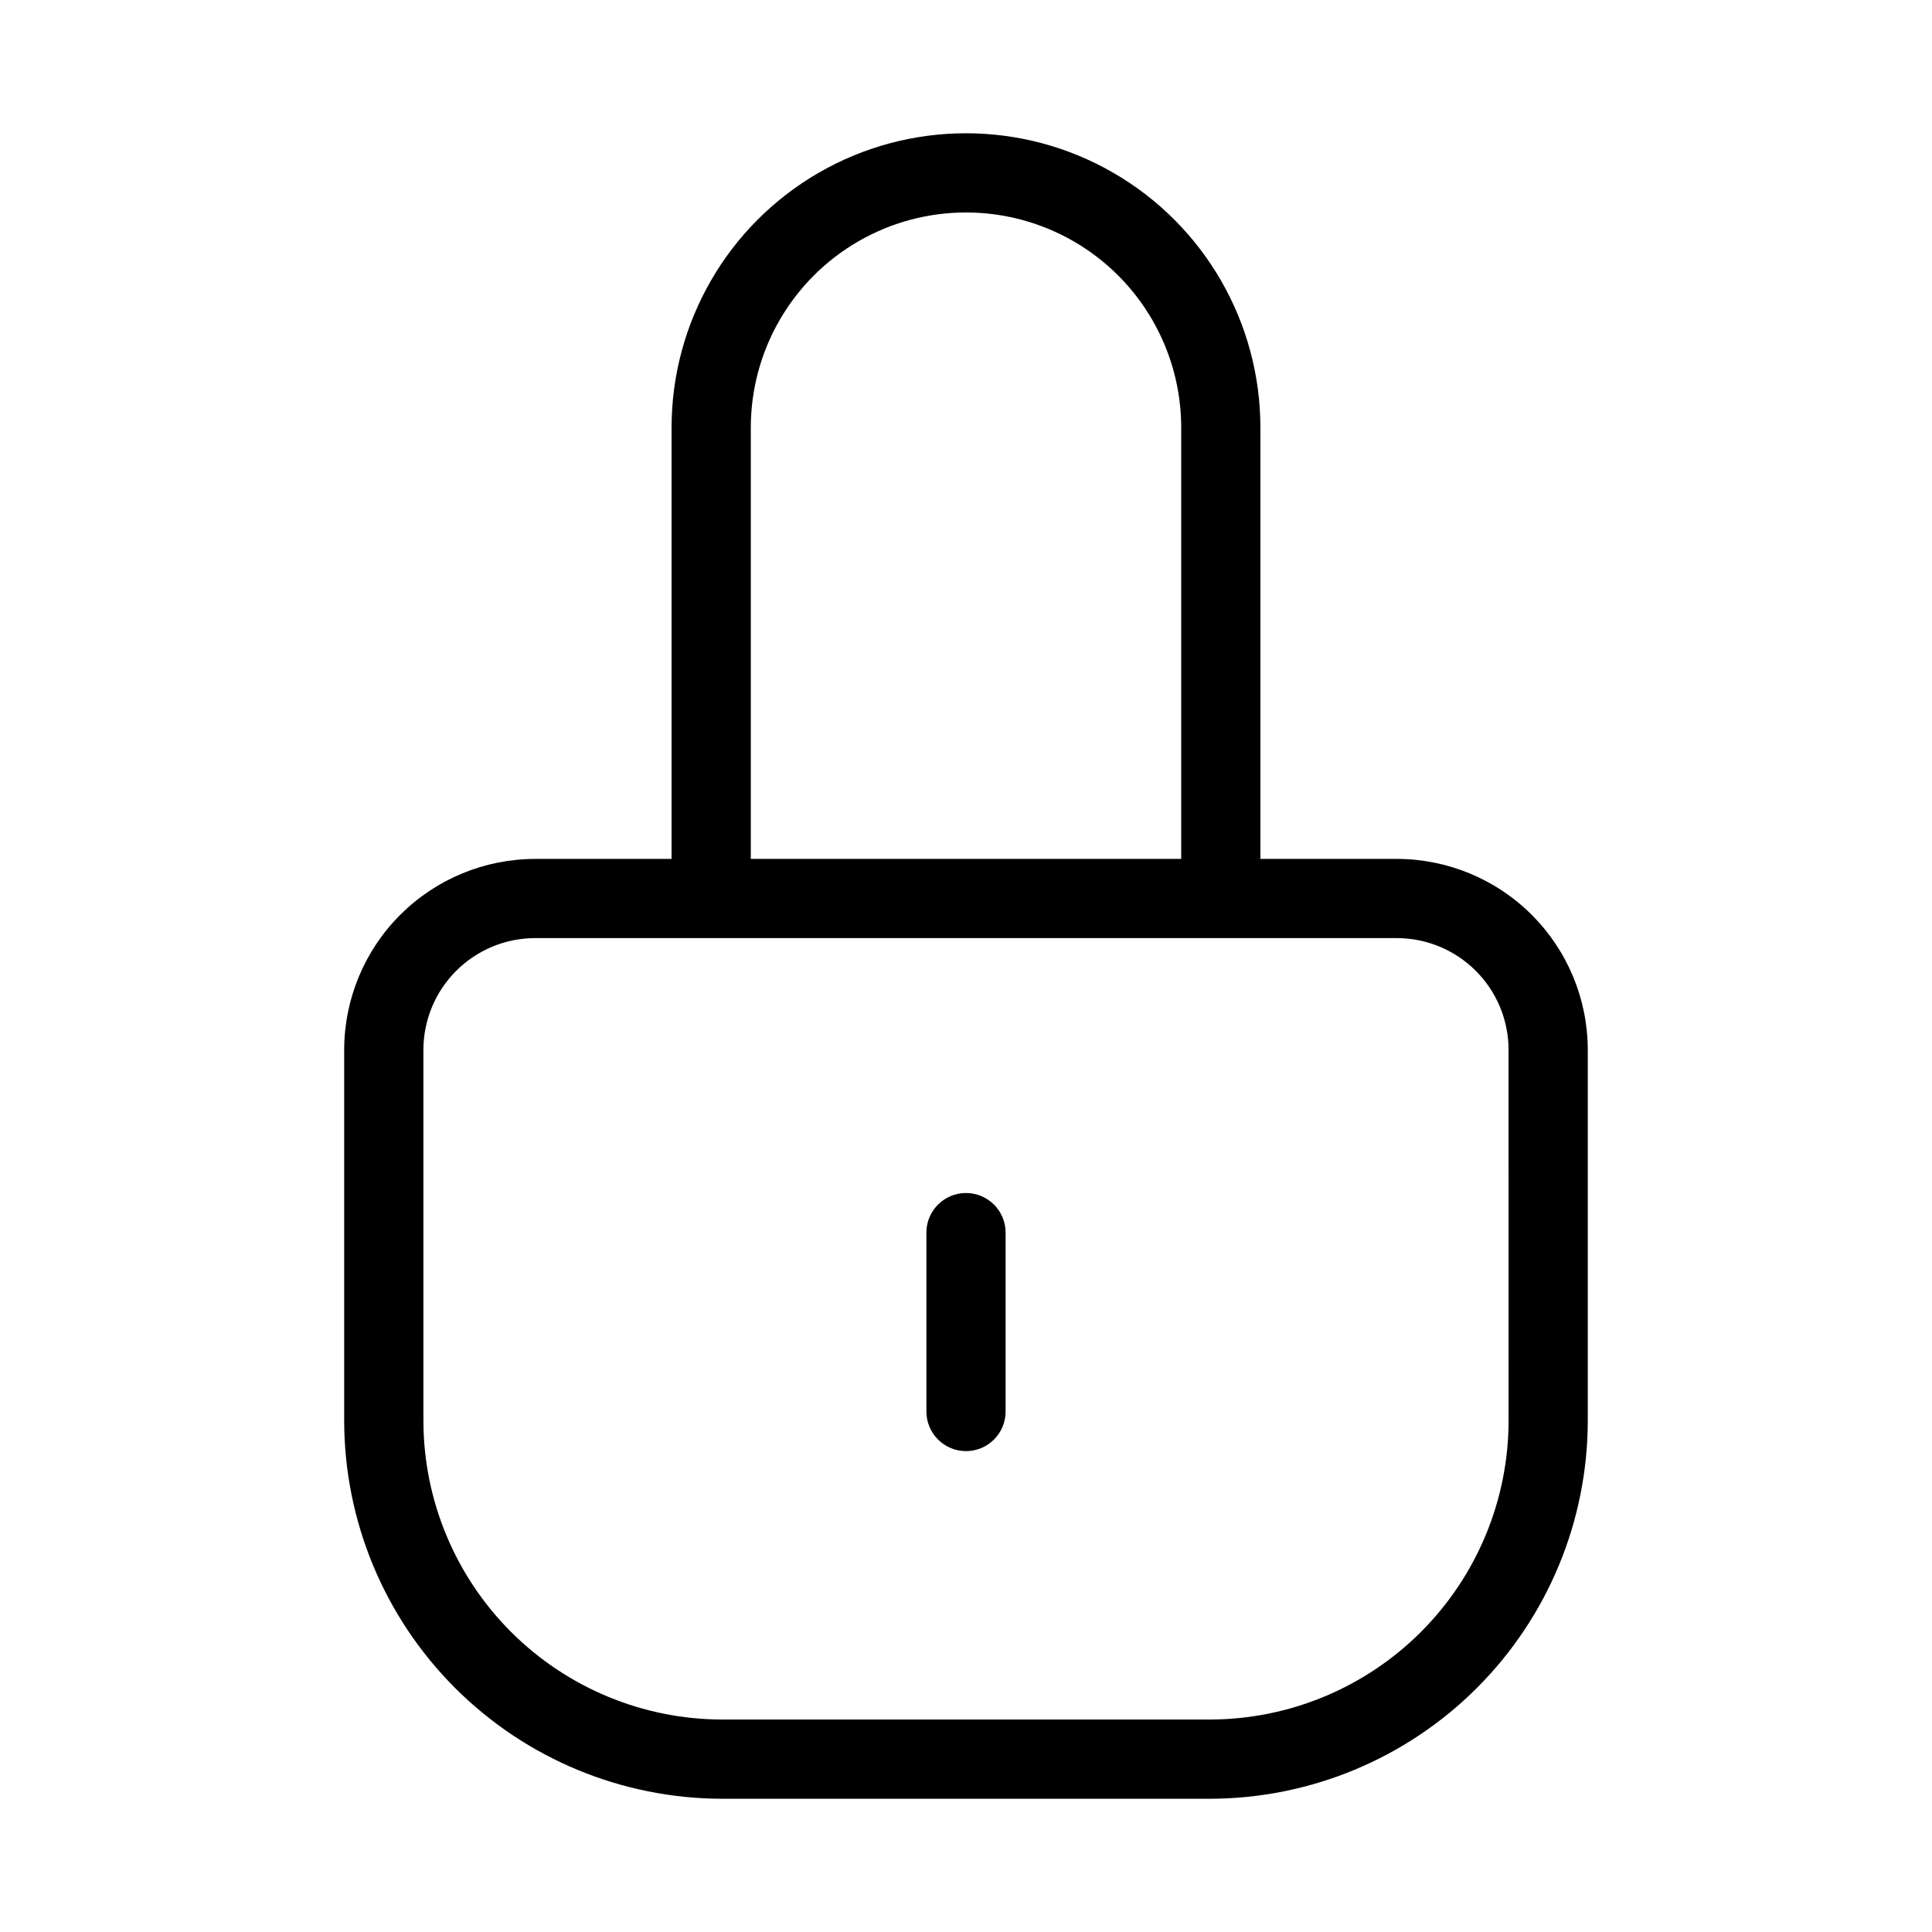 <?xml version="1.0" encoding="UTF-8"?>
<!-- Uploaded to: SVG Find, www.svgrepo.com, Generator: SVG Find Mixer Tools -->
<svg fill="#000000" width="800px" height="800px" version="1.1" viewBox="144 144 512 512" xmlns="http://www.w3.org/2000/svg">
 <g>
  <path d="m514.18 371.62h-36.16v-114.28c0-27.875-14.871-53.633-39.012-67.57s-53.883-13.938-78.023 0-39.012 39.695-39.012 67.57v114.28h-36.164c-13.414 0.016-26.273 5.348-35.762 14.832-9.484 9.488-14.82 22.348-14.836 35.762v98.293c0.027 26.562 10.594 52.027 29.375 70.809s44.246 29.344 70.809 29.375h129.21c26.559-0.031 52.023-10.598 70.801-29.379 18.781-18.781 29.344-44.246 29.371-70.805v-98.293c-0.016-13.414-5.352-26.273-14.836-35.758-9.484-9.488-22.344-14.82-35.758-14.836zm-171.21-114.28c0-20.375 10.867-39.203 28.516-49.391 17.645-10.188 39.383-10.188 57.031 0 17.645 10.188 28.516 29.016 28.516 49.391v114.28h-114.06zm200.82 263.16c-0.02 20.992-8.371 41.121-23.215 55.969s-34.973 23.199-55.965 23.223h-129.21c-20.996-0.023-41.125-8.375-55.973-23.223-14.844-14.844-23.195-34.973-23.219-55.969v-98.293c0.008-7.848 3.133-15.375 8.684-20.922 5.547-5.551 13.074-8.672 20.922-8.68h228.37c7.848 0.008 15.371 3.129 20.922 8.68 5.551 5.551 8.672 13.074 8.68 20.922z"/>
  <path d="m400 460.16c-5.797 0-10.496 4.699-10.496 10.496v47.406c0 5.797 4.699 10.496 10.496 10.496s10.496-4.699 10.496-10.496v-47.406c0-5.797-4.699-10.496-10.496-10.496z"/>
 </g>
</svg>